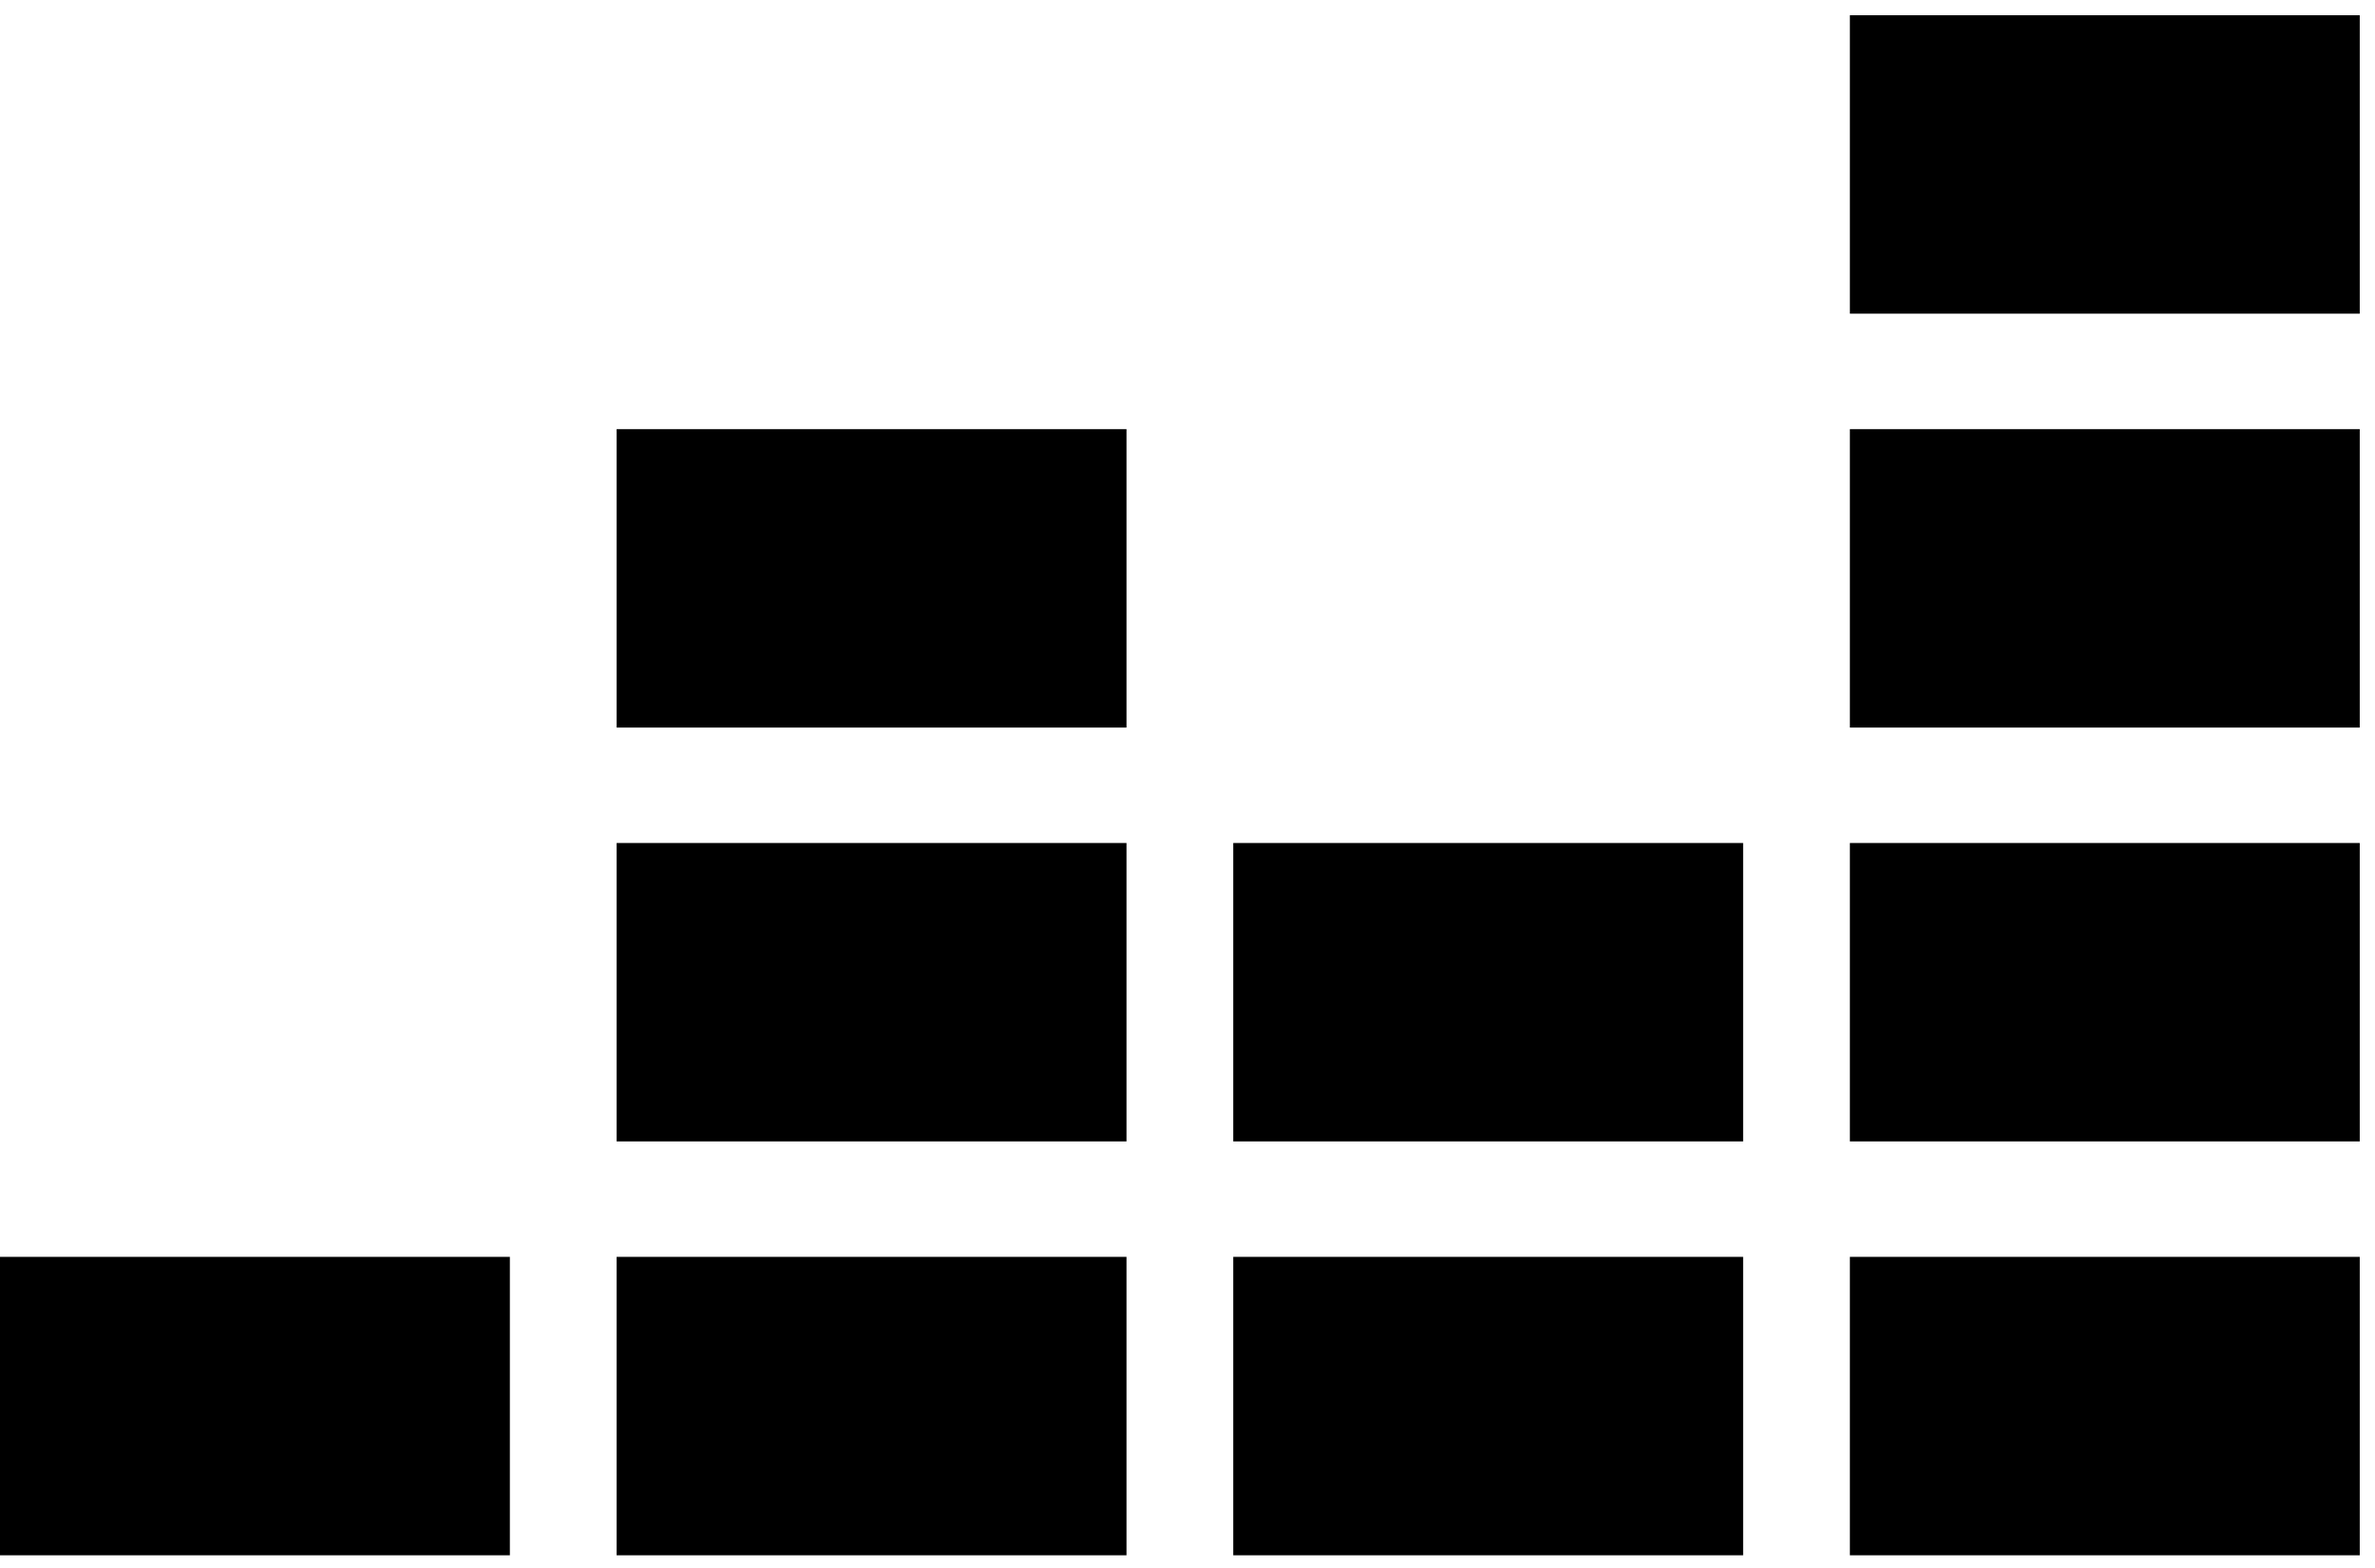 <svg width="109" height="72" viewBox="0 0 109 72" fill="none" xmlns="http://www.w3.org/2000/svg"> <path d="M108.3 0.7H84.9V14.4H108.3V0.7Z" fill="black"/><path d="M108.3 19.7H84.9V33.4H108.3V19.7Z" fill="black"/><path d="M108.3 38.7H84.9V52.4H108.3V38.7Z" fill="black"/><path d="M23.4 57.7H0V71.4H23.4V57.7Z" fill="black"/><path d="M51.7 57.7H28.3V71.4H51.7V57.7Z" fill="black"/><path d="M80 57.7H56.6V71.4H80V57.7Z" fill="black"/><path d="M108.3 57.7H84.9V71.4H108.3V57.7Z" fill="black"/><path d="M80 38.7H56.6V52.4H80V38.7Z" fill="black"/><path d="M51.7 38.7H28.3V52.4H51.7V38.7Z" fill="black"/><path d="M51.7 19.7H28.3V33.4H51.7V19.7Z" fill="black"/></svg>